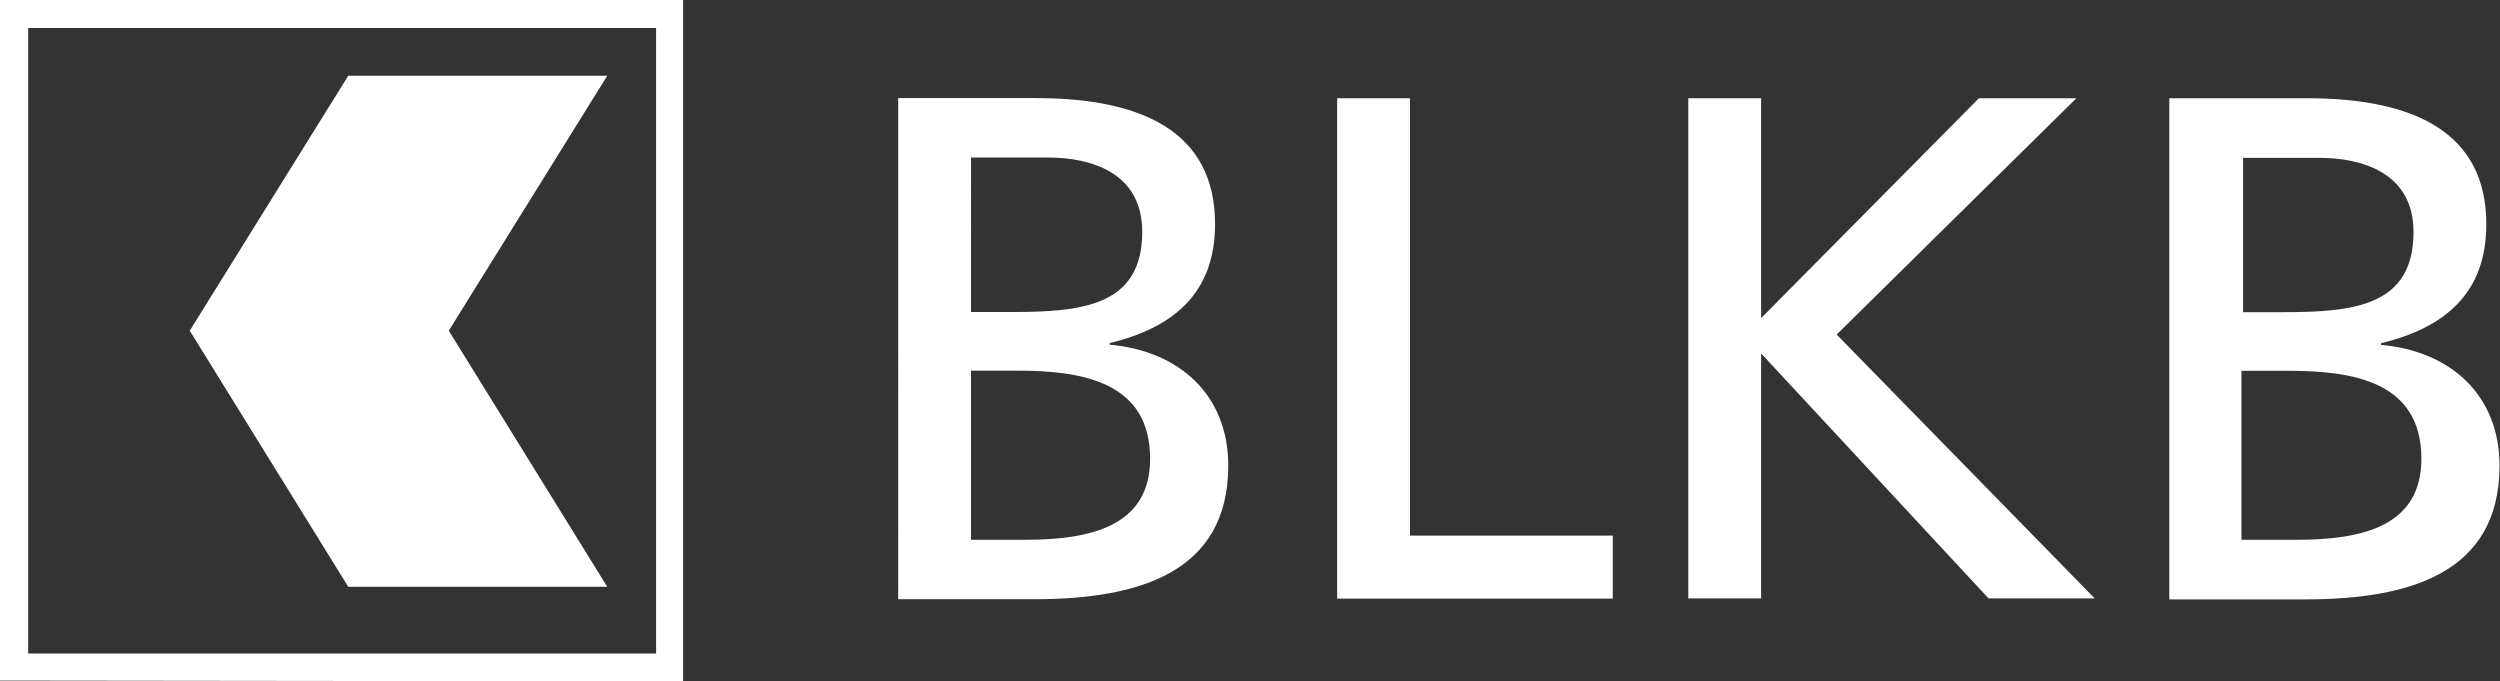 <svg version="1.2" xmlns="http://www.w3.org/2000/svg" viewBox="0 0 1552 423" width="1552" height="423">
	<rect x="0" y="0" width="1552" height="423" fill="#333333" stroke="none"/>
	<title>BLKB</title>
	<style>
		.s0 { fill: #ffffff } 
	</style>
	<g id="Layer">
		<g id="Layer">
			<g id="Layer">
				<path id="Layer" fill-rule="evenodd" class="s0" d="m0 422.5v-422.5h424.1v423zm17.5-405.1v388.3h389.8v-388.3z"/>
				<path id="Layer" class="s0" d="m377 47h-160.8l-98.4 158.3 98.4 159h160.8l-98.4-159z"/>
				<g id="Layer">
					<path id="Layer" fill-rule="evenodd" class="s0" d="m557.6 60.9h85.5c66 0 111.2 20.9 111.2 78.2 0 42.8-25.6 64.2-65.4 73.9v1c43.1 3.8 73.6 31.1 73.6 75 0 66.9-56.2 83-120.5 83h-84.4zm45.2 132.8h25.1c44.1 0 81.2-3.8 81.2-49.8 0-37-32.2-46.1-58.3-46.1h-48zm0 141.4h33.8c40.8 0 77.4-8.6 77.4-50.3 0-48.2-43.1-54.7-82.3-54.7h-28.9zm227.3-274.1h45.2v271.5h125.9v39.1h-171.1zm218 0h45.2v136.5l135.2-136.5h60.5l-148.8 146.7 160.2 163.8h-65.9l-141.2-152.1v152.1h-45.2zm298.6 0h85.6c66 0 111.2 20.9 111.2 78.2 0 42.8-25.6 64.2-65.4 73.9v1c43.1 3.8 73.6 31.1 73.6 75 0 66.9-56.2 83-120.5 83h-84.5zm70.4 132.8c44.1 0 81.2-3.7 81.2-49.8 0-36.9-32.2-46-58.4-46h-47.4v95.8zm8.8 141.3c40.8 0 77.3-8.5 77.3-50.3 0-48.2-43-54.6-82.3-54.6h-29.4v104.9z"/>
				</g>
			</g>
		</g>
	</g>
</svg>